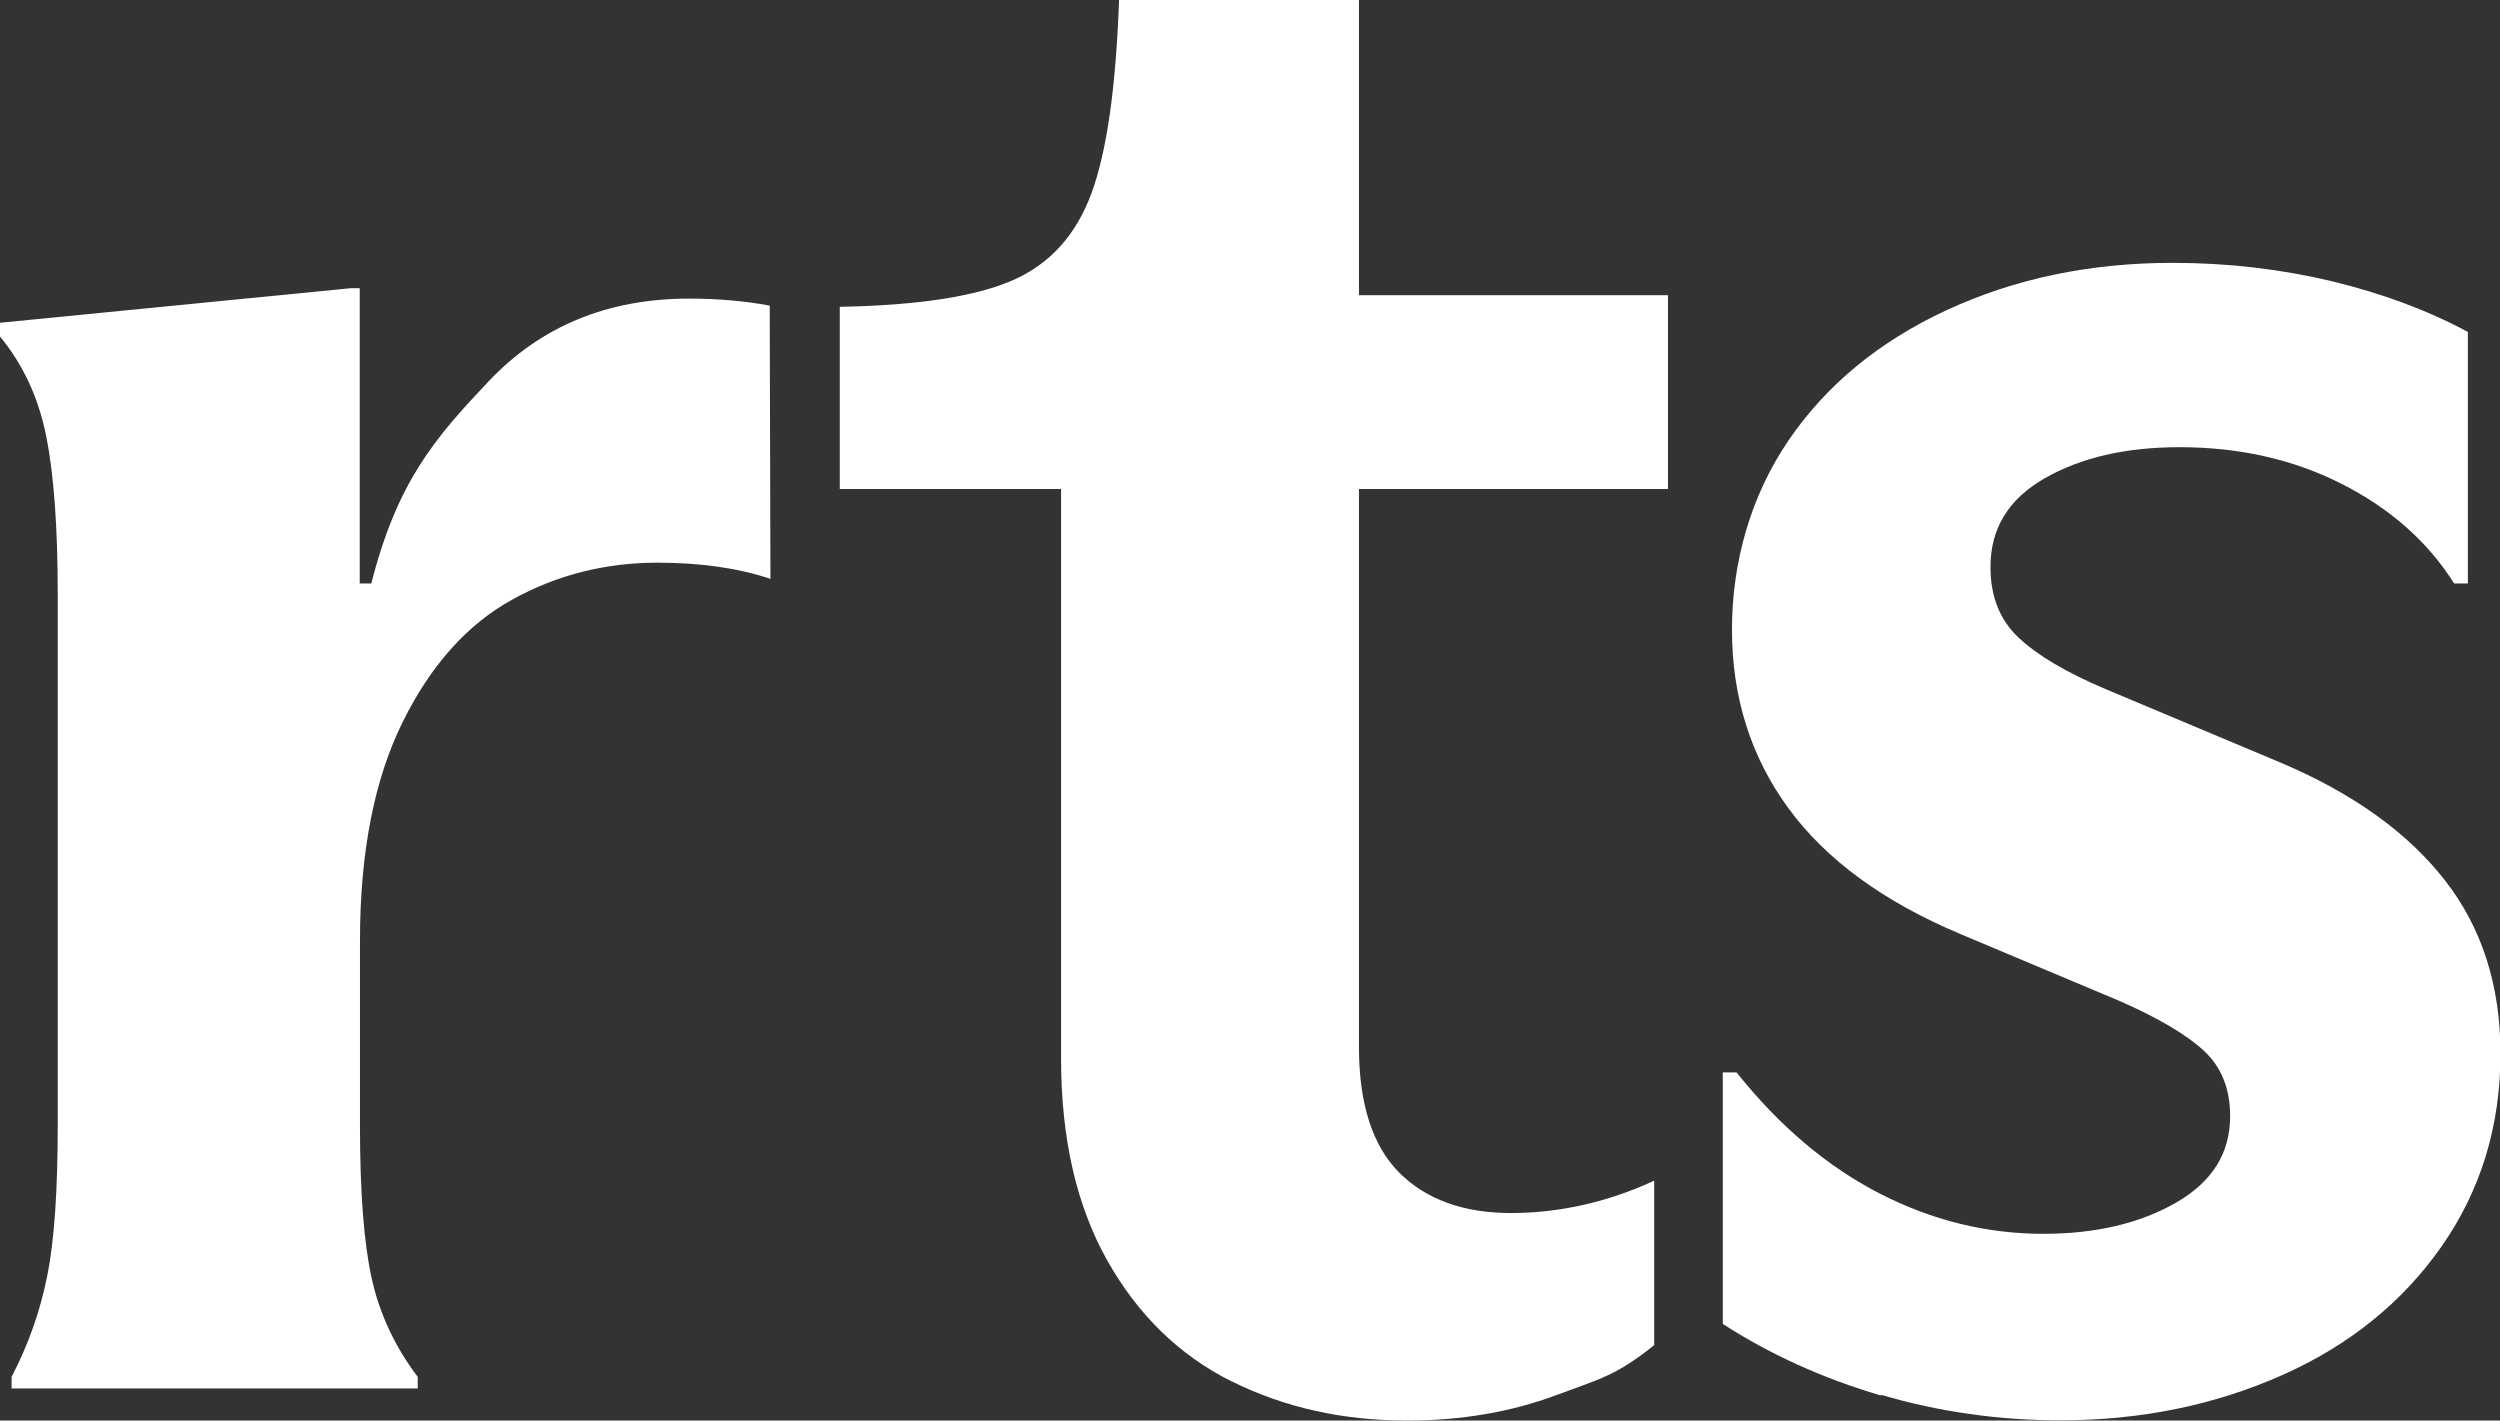 <?xml version="1.0" encoding="UTF-8"?>
<svg id="Schwar-Weiß" xmlns="http://www.w3.org/2000/svg" viewBox="0 0 103.48 58.8">
  <rect x="0" y="0" width="103.48" height="58.8" fill="#333333" stroke="none"/>
  <defs>
    <style>
      .cls-1 {
        fill: #fff;
      }
    </style>
  </defs>
  <g id="Schwarz">
    <path class="cls-1" d="M1.91,18.04c-.32-1.59-.96-2.96-1.91-4.11v-.57l14.51-1.43h.38v12.22h.48c1.08-4.26,2.68-6.06,4.84-8.35,2.16-2.29,4.93-3.44,8.31-3.44,1.21,0,2.32.1,3.34.29l.03,11.31c-1.34-.45-2.9-.67-4.68-.67-2.16,0-4.17.51-6.01,1.53-1.85,1.02-3.36,2.7-4.53,5.06s-1.77,5.38-1.77,9.07v7.64c0,2.74.16,4.84.48,6.3s.95,2.83,1.91,4.1v.48H.48v-.48c.7-1.34,1.19-2.74,1.48-4.2s.43-3.53.43-6.21v-21.96c0-2.8-.16-4.99-.48-6.59Z"/>
    <path class="cls-1" d="M50.98,57.18c-2.16-1.08-3.88-2.75-5.15-5.01s-1.91-5.04-1.91-8.35v-23.58h-9.16v-7.54c3.25-.06,5.63-.43,7.16-1.1,1.53-.67,2.61-1.86,3.25-3.58.64-1.72,1.02-4.39,1.15-8.02h9.93v12.22h12.79v8.02h-12.79v23.1c0,2.35.56,4.09,1.67,5.2,1.11,1.11,2.66,1.67,4.63,1.67s4.01-.45,5.92-1.34v6.81c-1.6,1.27-2.18,1.37-4.06,2.07-1.88.7-3.93,1.05-6.16,1.05-2.67,0-5.09-.54-7.26-1.62Z"/>
    <path class="cls-1" d="M77.85,57.76c-2.39-.7-4.57-1.69-6.54-2.96v-10.41h.57c1.78,2.23,3.76,3.9,5.92,5.01s4.42,1.67,6.78,1.67c2.16,0,3.99-.43,5.49-1.29,1.5-.86,2.24-2.05,2.24-3.58,0-1.15-.37-2.05-1.1-2.72-.73-.67-1.89-1.35-3.48-2.05l-6.59-2.77c-3.18-1.34-5.55-3.07-7.11-5.2s-2.34-4.6-2.34-7.4.78-5.54,2.34-7.83c1.56-2.29,3.74-4.09,6.54-5.39s5.92-1.96,9.36-1.96c2.29,0,4.49.26,6.59.76,2.1.51,3.98,1.21,5.63,2.1v10.41h-.57c-1.08-1.72-2.63-3.09-4.63-4.11-2-1.02-4.25-1.53-6.73-1.53-2.23,0-4.09.43-5.59,1.29s-2.24,2.08-2.24,3.67c0,1.21.38,2.18,1.15,2.91s1.97,1.45,3.63,2.15l7.26,3.05c2.99,1.27,5.25,2.9,6.78,4.87s2.29,4.36,2.29,7.16c0,2.99-.81,5.65-2.43,7.97-1.62,2.32-3.83,4.11-6.63,5.35-2.8,1.24-5.85,1.86-9.16,1.86-2.55,0-5.01-.35-7.4-1.05Z"/>
  </g>
</svg>